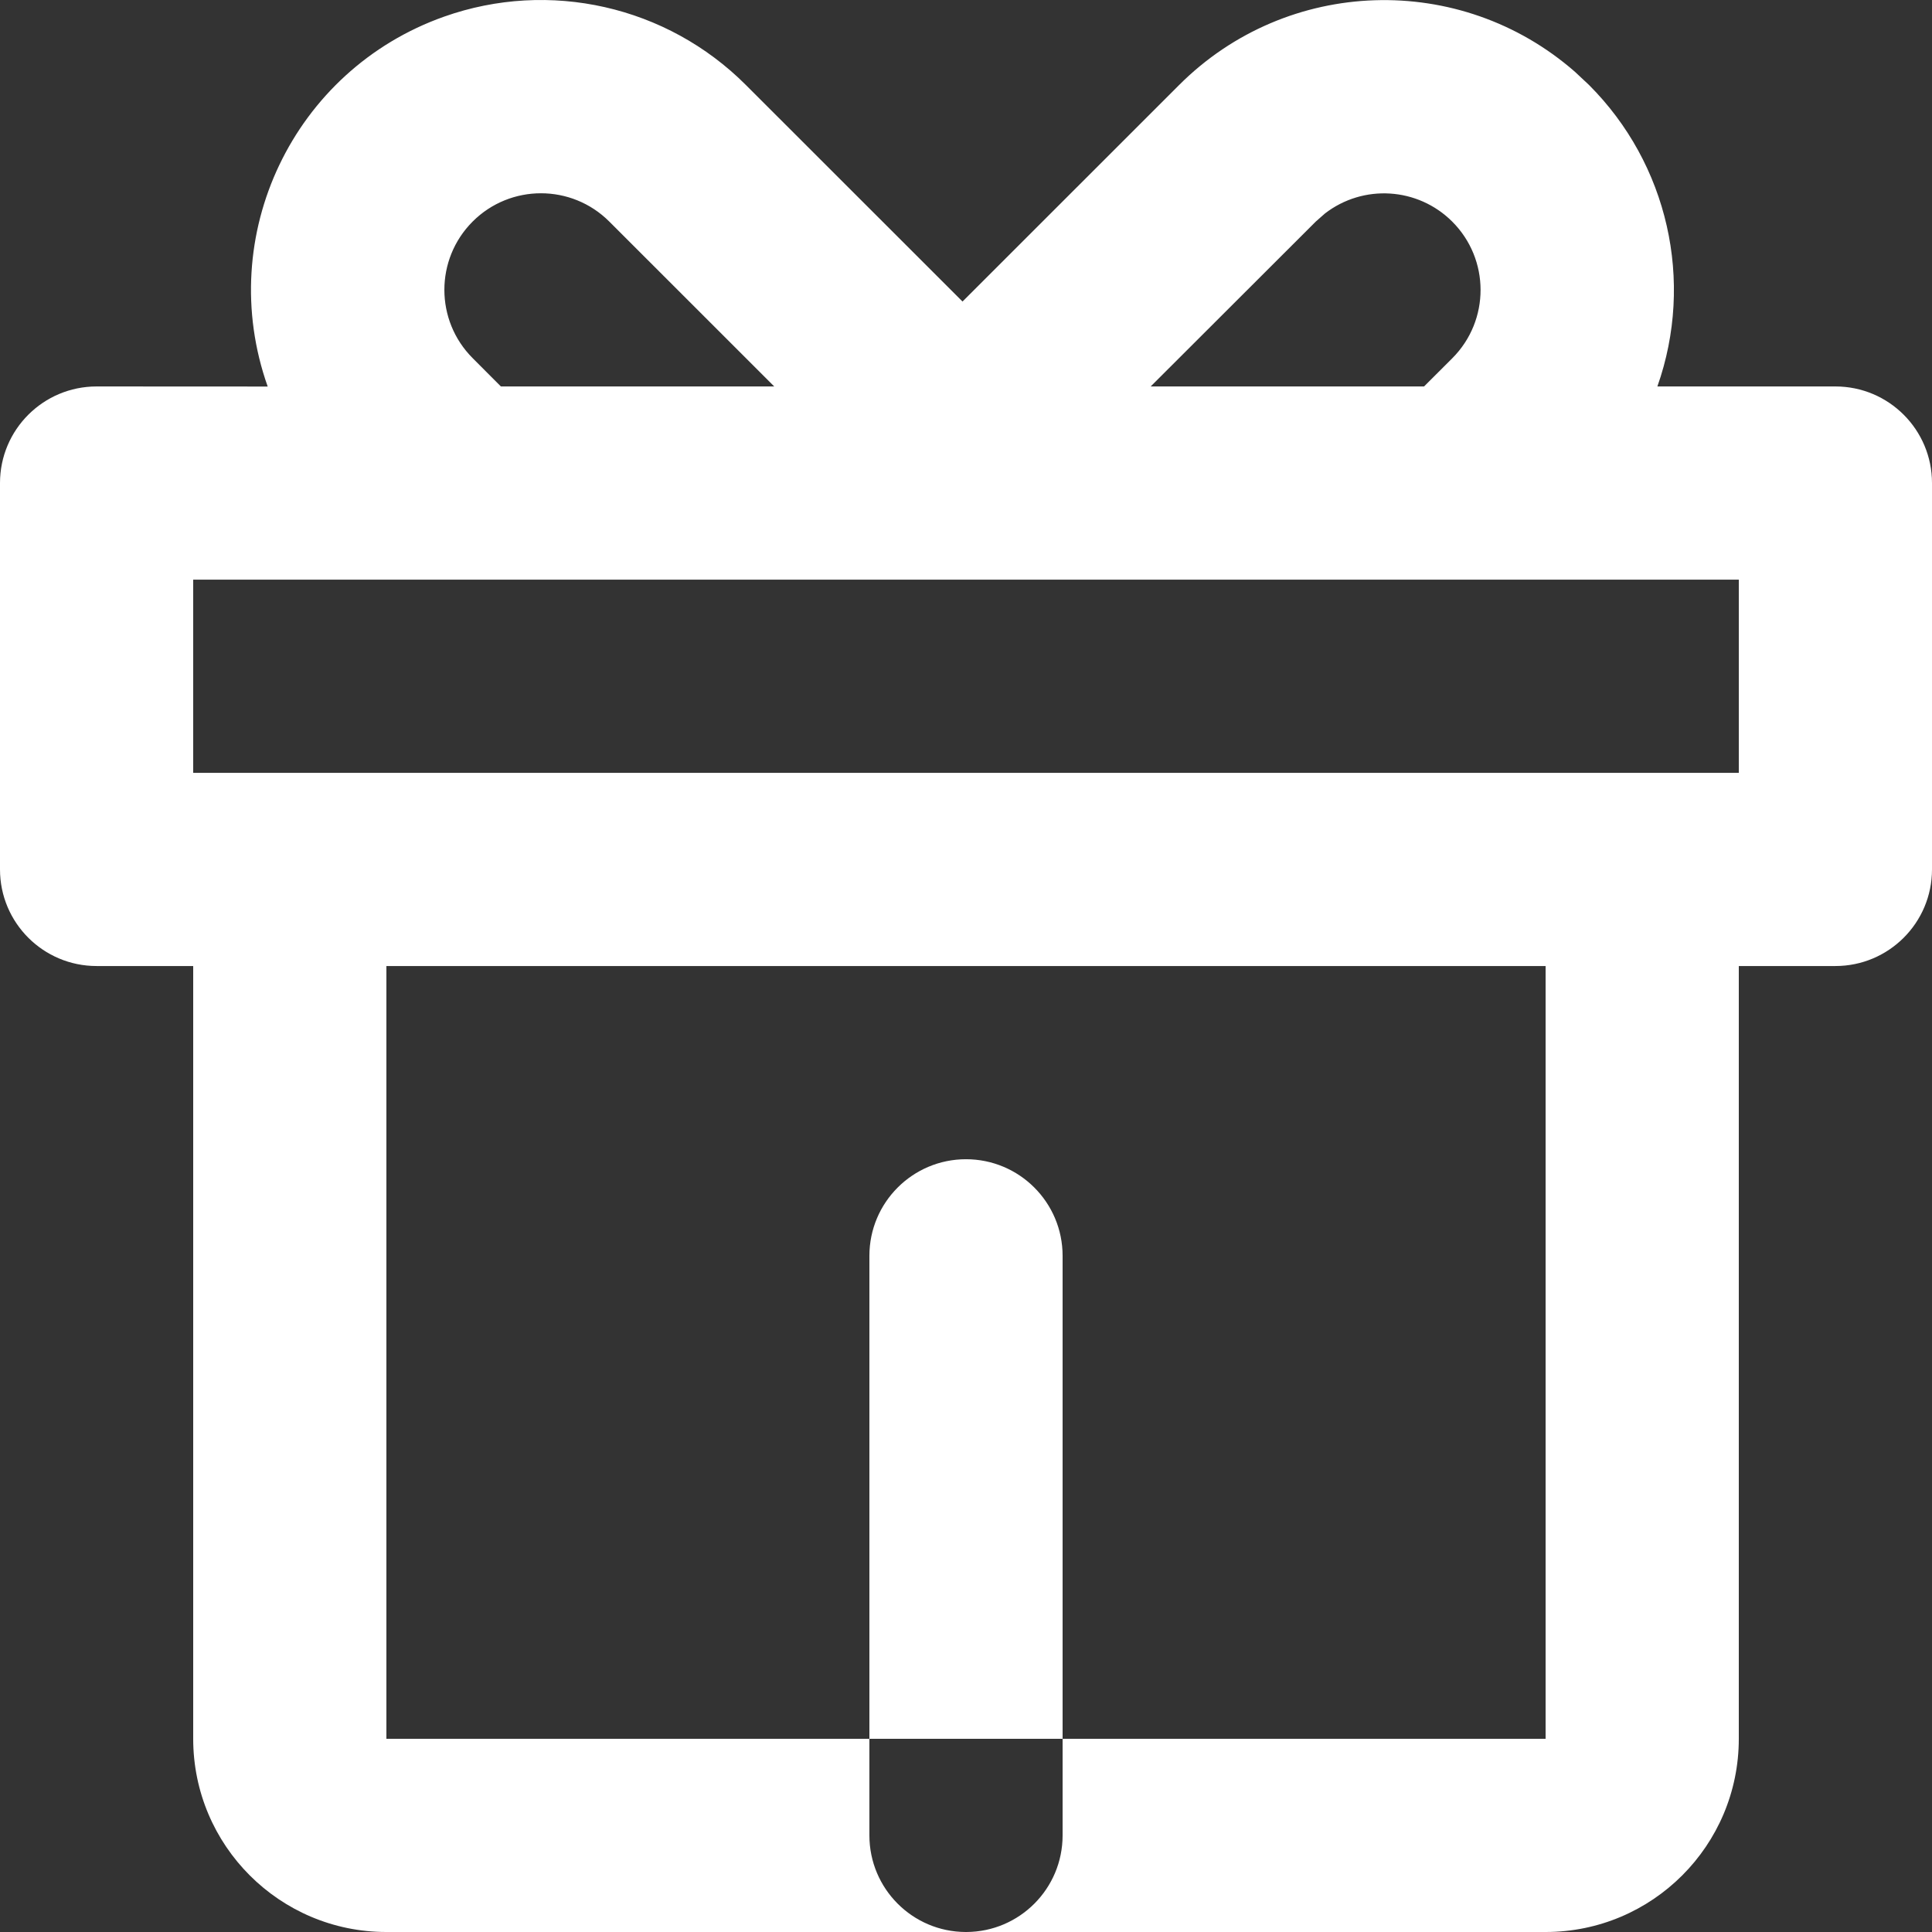 <svg width="70" height="70" viewBox="0 0 70 70" fill="none" xmlns="http://www.w3.org/2000/svg">
<rect x="0" y="0" width="70" height="70" fill="#333333" stroke="none"/>
<path fill-rule="evenodd" clip-rule="evenodd" d="M0 31.501C0 33.434 1.567 35.001 3.5 35.001L7 35.001V63C7 66.866 10.134 70 14 70H34.985C34.99 70 34.995 70 35 70C35.005 70 35.01 70 35.015 70H56C59.866 70 63 66.866 63 63V35.001H66.5C68.433 35.001 70 33.434 70 31.501V17.501C70 15.568 68.433 14.002 66.5 14.002H60.05C61.397 10.187 60.433 5.938 57.572 3.078L57.068 2.606C52.908 -1.038 46.635 -0.832 42.724 3.078L34.874 10.925L27.023 3.078C24.162 0.214 19.908 -0.749 16.091 0.603C10.625 2.538 7.763 8.539 9.699 14.005L3.5 14.002C1.567 14.002 0 15.568 0 17.501V31.501ZM38.5 63V66.5C38.5 68.428 36.941 69.992 35.015 70H34.985C33.059 69.992 31.5 68.428 31.5 66.5V63H38.5ZM38.5 63V45.501C38.5 43.568 36.933 42.001 35 42.001C33.067 42.001 31.5 43.568 31.5 45.501V63H14V35.001H56V63H38.5ZM63 21.001H7V28.001H63V21.001ZM17.125 12.976C15.759 11.609 15.759 9.394 17.125 8.027H17.125C18.492 6.661 20.708 6.661 22.075 8.027L28.052 14.002H18.148L17.125 12.976ZM48.003 7.737L47.674 8.027L41.692 14.001H51.597L52.623 12.976C53.987 11.607 53.984 9.391 52.614 8.026C51.368 6.785 49.395 6.661 48.003 7.737Z" fill="white"/>
</svg>
